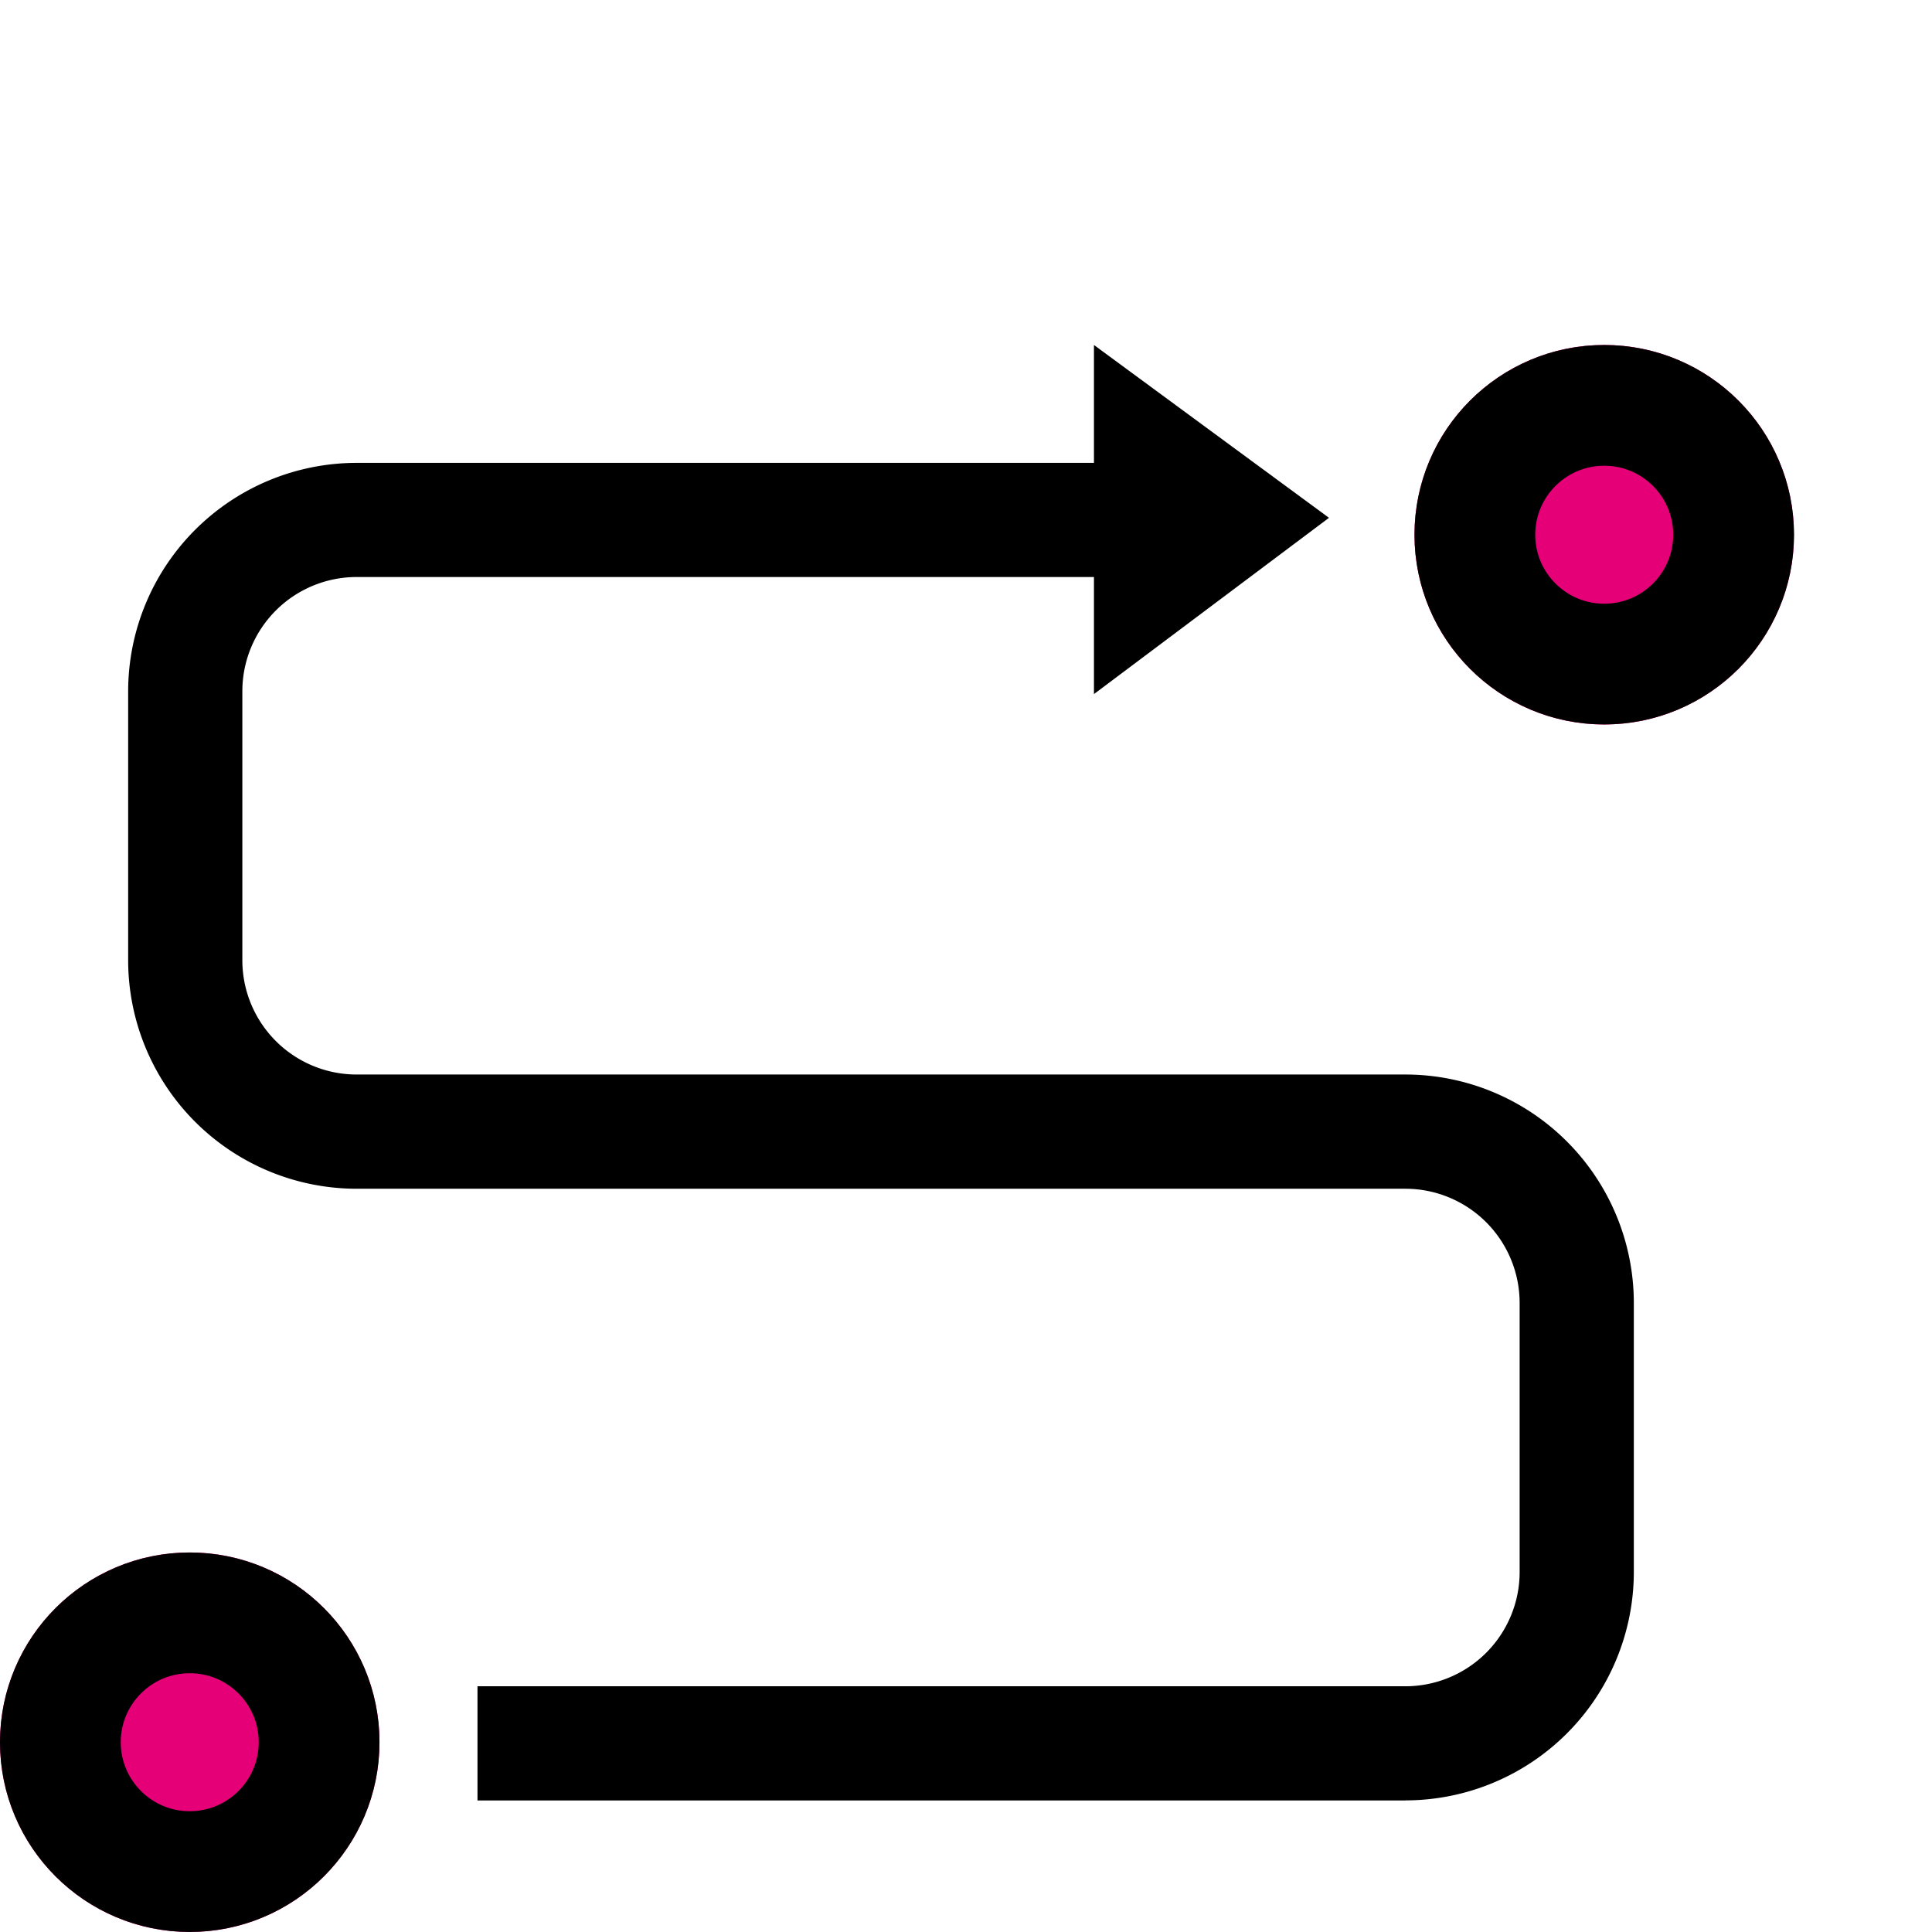 <svg xmlns="http://www.w3.org/2000/svg" width="48" height="48" viewBox="0 0 48 48">
  <g id="icon-strategy" transform="translate(-872 -775)">
    <rect id="Rectangle_1061" data-name="Rectangle 1061" width="48" height="48" transform="translate(872 775)" fill="none"/>
    <g id="Group_152598" data-name="Group 152598" transform="translate(872 783.571)">
      <path id="Path_77045" data-name="Path 77045" d="M37.735,45.622H14.679V42.785H37.735a2.84,2.84,0,0,0,2.836-2.836V33.26a2.84,2.84,0,0,0-2.836-2.836H11.673A5.68,5.68,0,0,1,6,24.751V18.063a5.68,5.68,0,0,1,5.673-5.673H30.116v2.836H11.673a2.84,2.84,0,0,0-2.836,2.836v6.688a2.84,2.84,0,0,0,2.836,2.836H37.735a5.679,5.679,0,0,1,5.673,5.673v6.688a5.679,5.679,0,0,1-5.673,5.673" transform="translate(-2.816 -9.461)"/>
      <path id="Path_77046" data-name="Path 77046" d="M122.236,0V8.673l5.839-4.379Z" transform="translate(-95.057 0)"/>
      <g id="Ellipse_283" data-name="Ellipse 283" transform="translate(0 30)" fill="#e60078" stroke="#000" stroke-width="3">
        <circle cx="4.714" cy="4.714" r="4.714" stroke="none"/>
        <circle cx="4.714" cy="4.714" r="3.214" fill="none"/>
      </g>
      <g id="Ellipse_284" data-name="Ellipse 284" transform="translate(35.143)" fill="#e60078" stroke="#000" stroke-width="3">
        <circle cx="4.714" cy="4.714" r="4.714" stroke="none"/>
        <circle cx="4.714" cy="4.714" r="3.214" fill="none"/>
      </g>
    </g>
  </g>
</svg>
